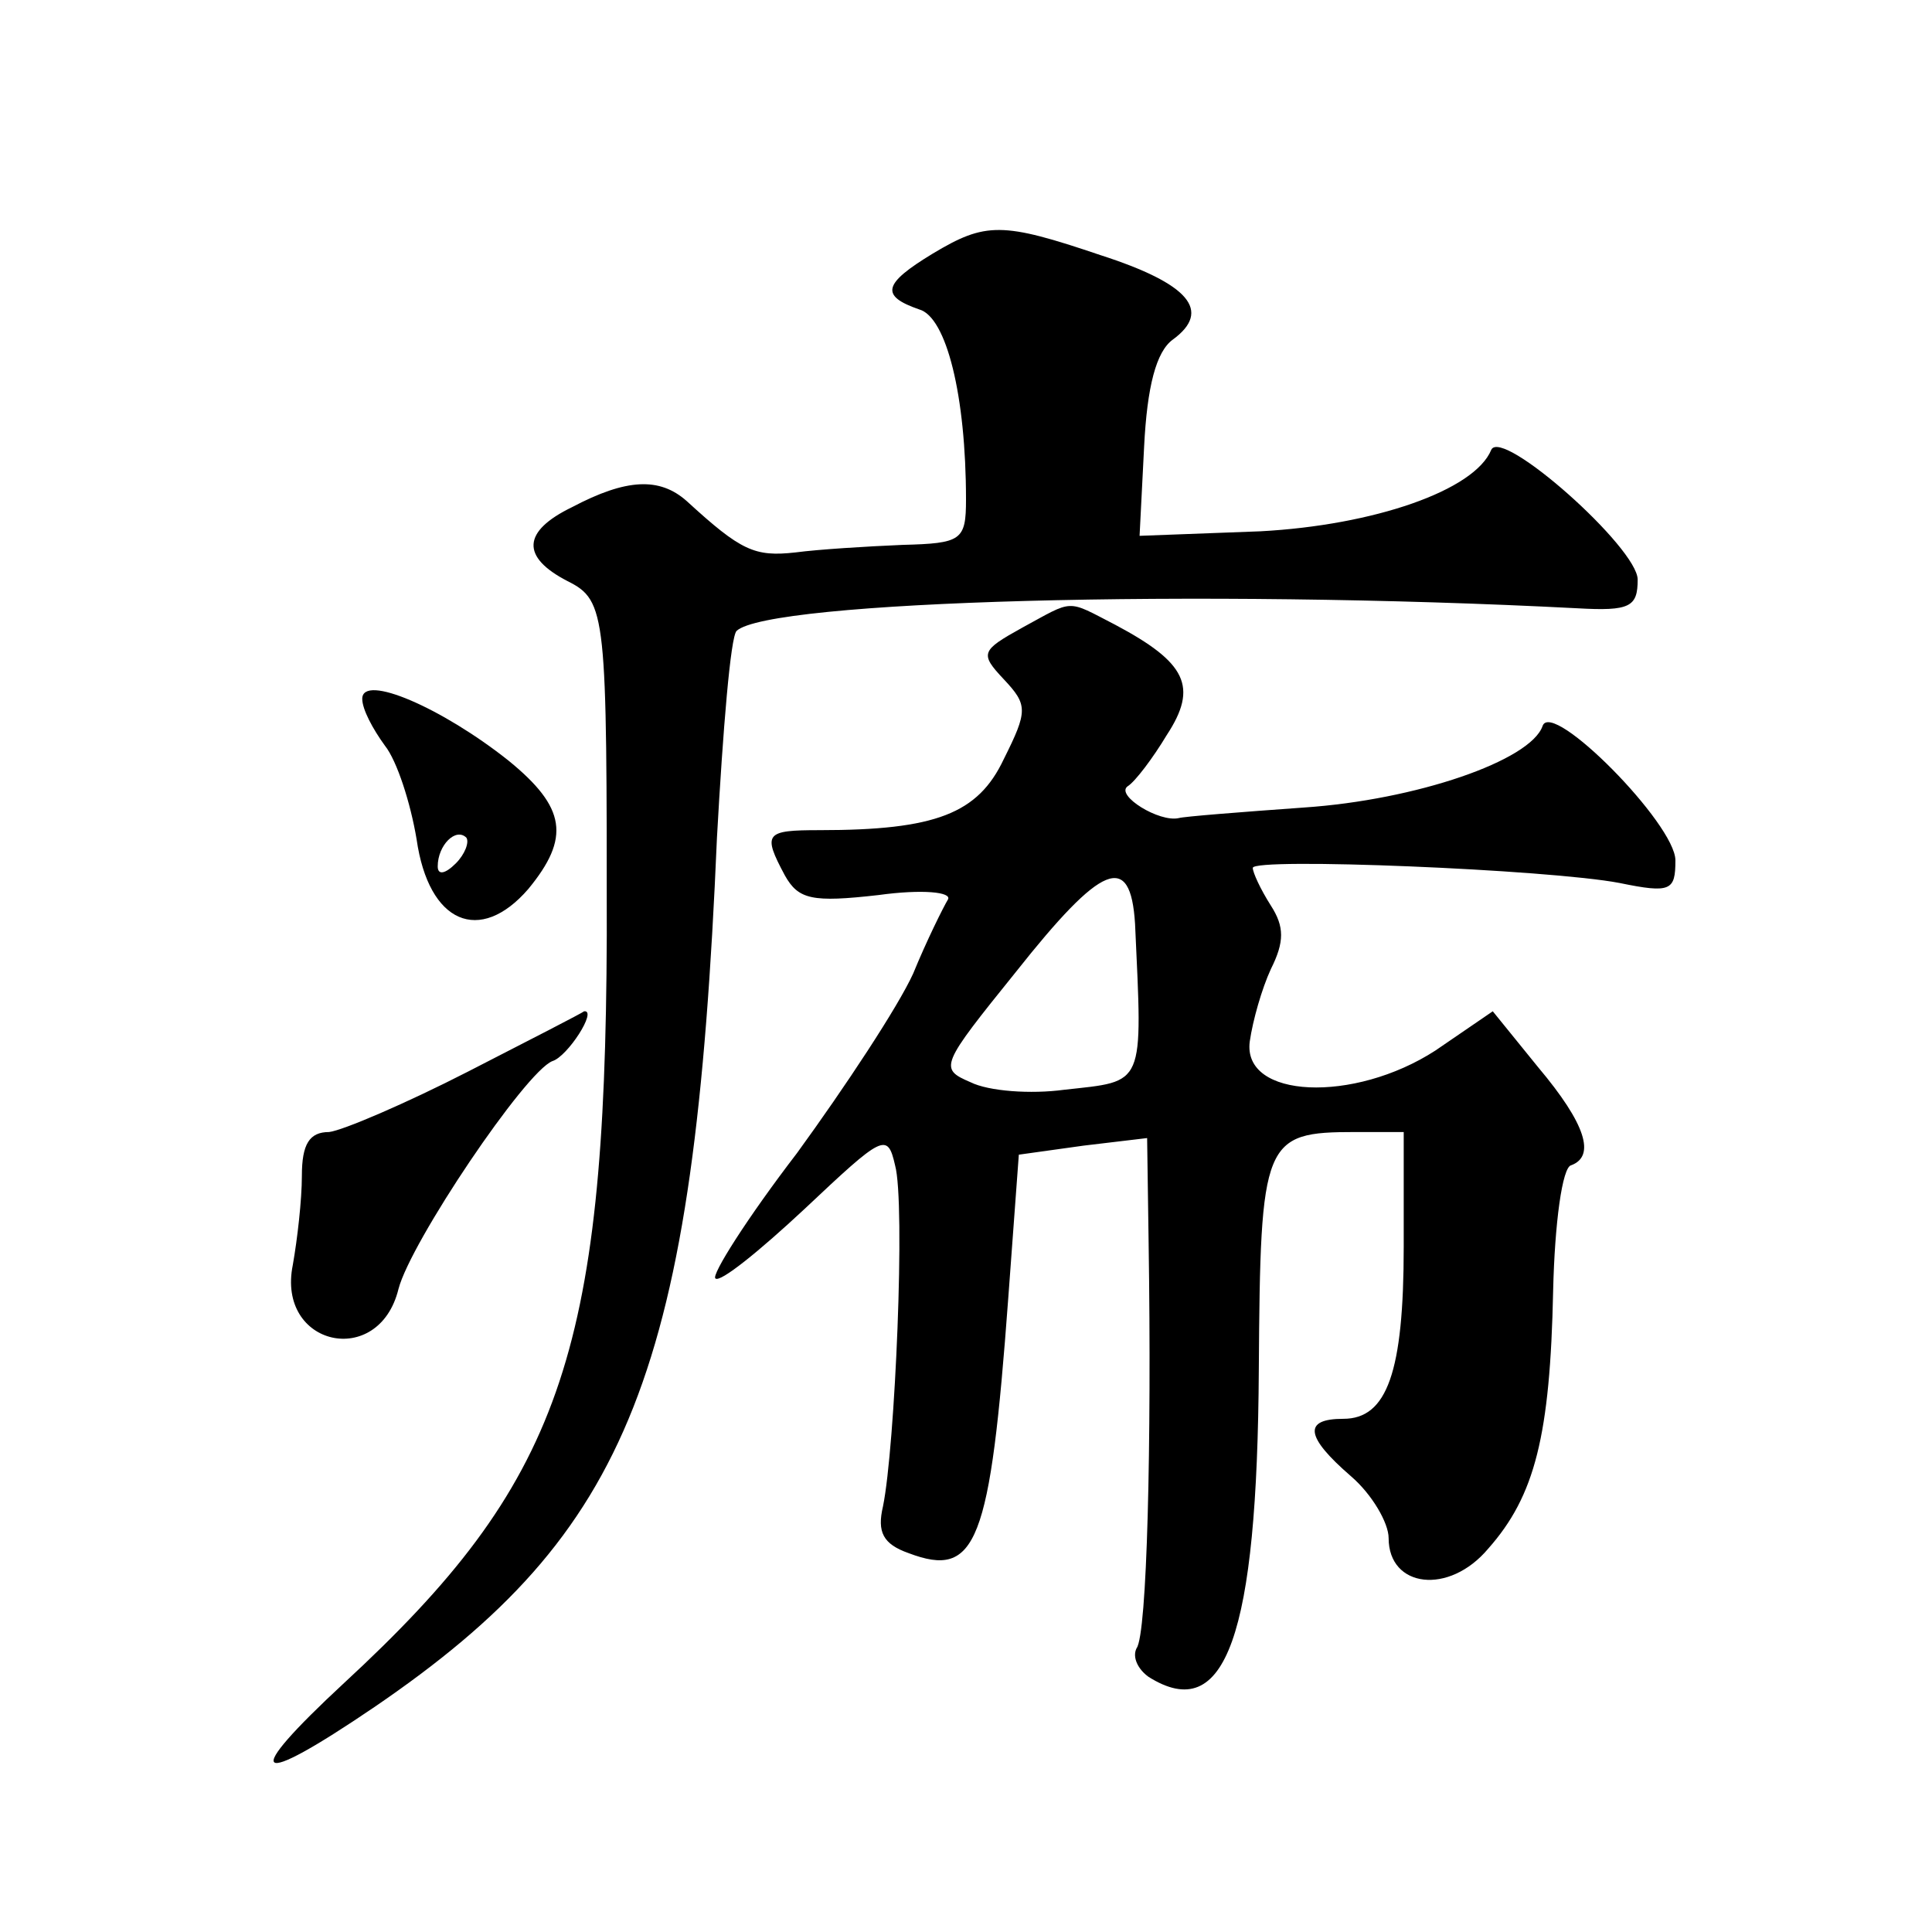 <?xml version="1.0" standalone="no"?>
<!DOCTYPE svg PUBLIC "-//W3C//DTD SVG 20010904//EN"
 "http://www.w3.org/TR/2001/REC-SVG-20010904/DTD/svg10.dtd">
<svg version="1.0" xmlns="http://www.w3.org/2000/svg"
 width="128pt" height="128pt" viewBox="0 0 128 128"
 preserveAspectRatio="xMidYMid meet">
<g transform="translate(0,128) scale(0.1,-0.1)"
fill="#0" stroke="none">
<path d="M618 1112 c-33 -20 -35 -28 -9 -37 18 -5 31 -57 31 -126 0 -27 -3 -29
-42 -30 -24 -1 -56 -3 -71 -5 -27 -3 -36 1 -72 34 -18 16 -40 15 -76 -4 -33 -16
-34 -33 -3 -49 26 -13 26 -22 26 -235 -1 -278 -31 -363 -174 -495 -69 -64 -61 -71
20 -16 170 116 212 222 227 576 4 72 9 133 13 137 21 20 306 28 557 15 35 -2 40
1 40 19 0 21 -90 101 -97 86 -11 -27 -78 -50 -153 -54 l-80 -3 3 59 c2 40 8 63
19 71 26 19 11 37 -48 56 -65 22 -76 22 -111 1z M677 864 c-27 -15 -28 -17 -12
-34 16 -17 16 -21 0 -53 -17 -36 -45 -47 -122 -47 -36 0 -38 -2 -23 -30 9 -16 18
-18 62 -13 29 4 49 2 46 -3 -3 -5 -14 -27 -23 -49 -10 -22 -45 -75 -77 -119 -33
-43 -57 -81 -54 -83 3 -3 29 18 59 46 52 49 55 51 60 29 7 -25 0 -187 -8 -226 -4
-17 0 -25 17 -31 45 -17 54 6 66 169 l7 95 43 6 42 5 1 -70 c2 -132 -1 -259 -8
-268 -3 -6 1 -14 8 -19 51 -32 72 27 73 204 1 152 3 157 64 157 l32 0 0 -76 c0
-83 -11 -114 -40 -114 -27 0 -25 -12 5 -38 14 -12 25 -31 25 -41 0 -33 40 -38 66
-7 31 35 41 75 43 171 1 44 6 82 12 83 16 6 10 27 -22 65 l-30 37 -38 -26 c-54
-35 -128 -32 -123 6 2 14 8 35 14 48 9 18 9 28 0 42 -7 11 -12 22 -12 25 0 7 196
-1 243 -10 34 -7 37 -5 37 15 0 24 -82 107 -88 89 -8 -23 -84 -49 -158 -54 -42
-3 -80 -6 -83 -7 -13 -3 -42 15 -34 21 5 3 17 19 26 34 21 32 13 48 -34 73 -33
17 -27 17 -62 -2z m75 -196 c5 -109 7 -104 -47 -110 -22 -3 -50 -1 -62 5 -21 9
-20 11 30 73 57 72 76 80 79 32z M240 817 c0 -7 7 -20 15 -31 8 -10 17 -38 21 -62
8 -56 42 -70 74 -33 28 34 25 54 -13 85 -44 35 -97 58 -97 41z m62 -109 c-7 -7
-12 -8 -12 -2 0 14 12 26 19 19 2 -3 -1 -11 -7 -17z M310 570 c-41 -21 -83 -39
-92 -40 -13 0 -18 -8 -18 -29 0 -16 -3 -42 -6 -59 -11 -54 57 -69 70 -16 8 31 84
144 102 151 10 3 30 34 21 33 -1 -1 -36 -19 -77 -40z"/>
</g>
</svg>
